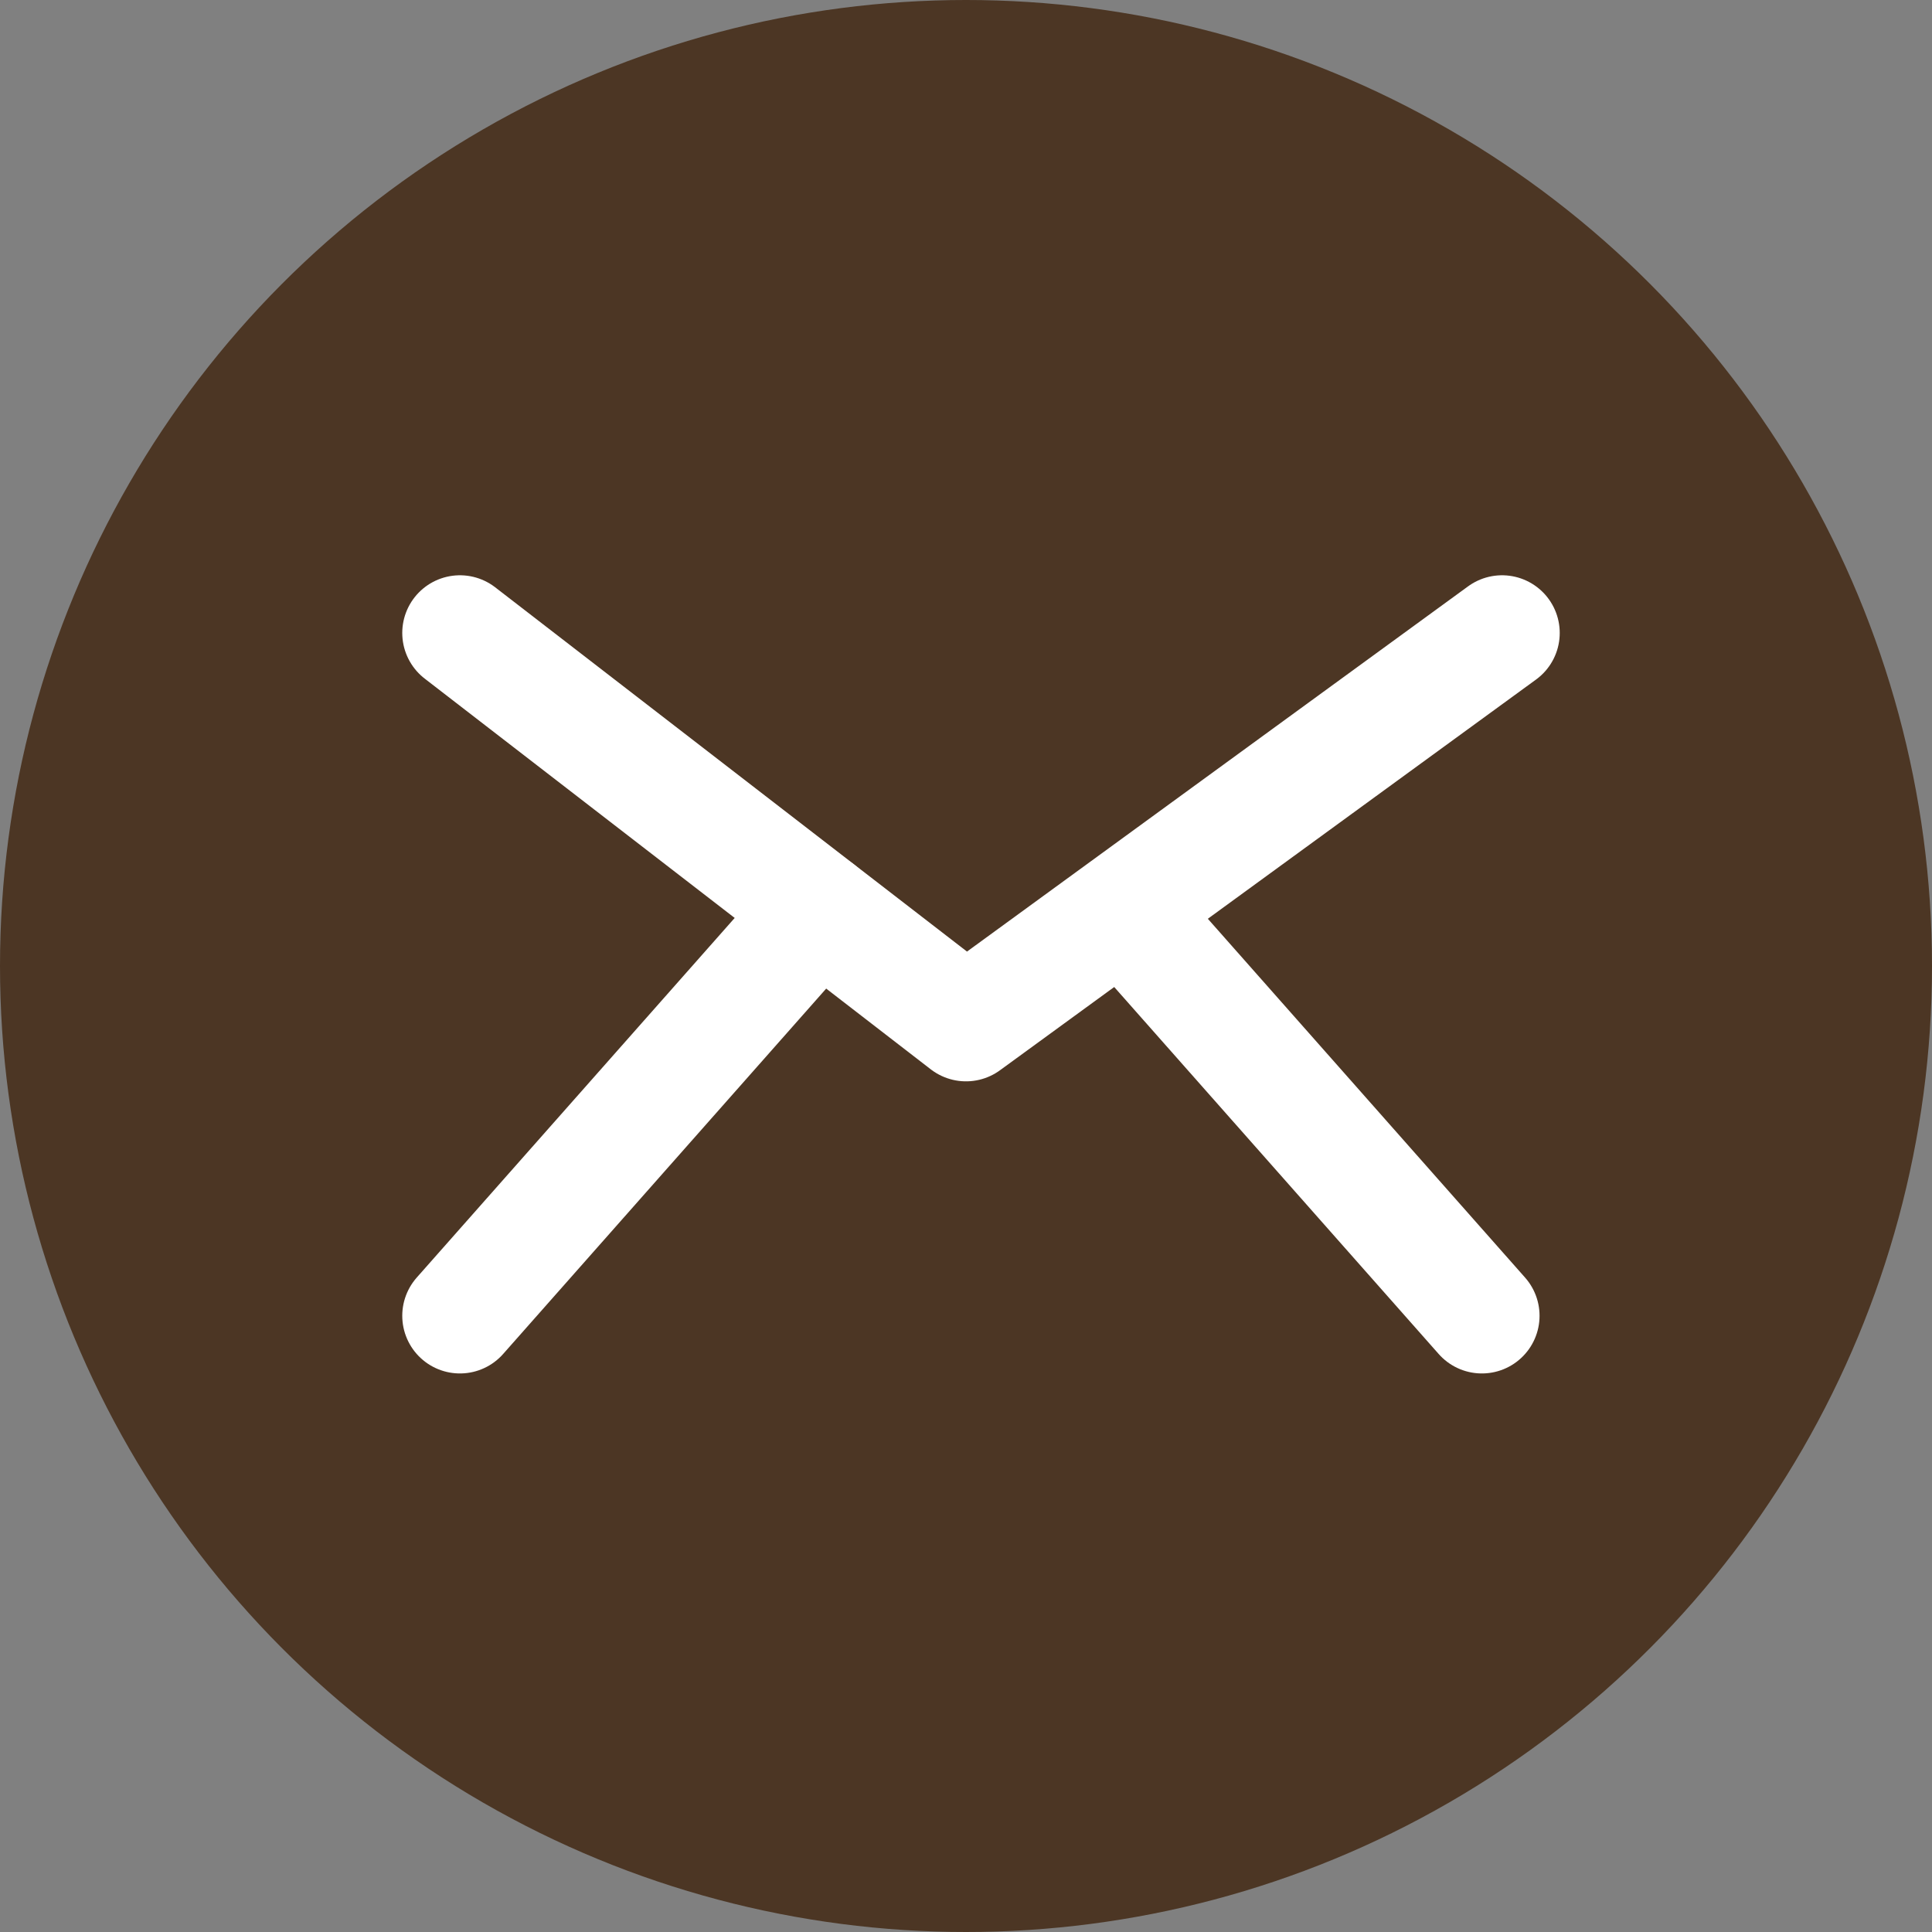 <?xml version="1.0" encoding="UTF-8" standalone="no"?><svg xmlns="http://www.w3.org/2000/svg" xmlns:xlink="http://www.w3.org/1999/xlink" fill="#4c3624" height="67" preserveAspectRatio="xMidYMid meet" version="1" viewBox="0.0 0.0 67.0 67.0" width="67" zoomAndPan="magnify"><rect x="0.0" y="0.0" width="67.0" height="67.0" fill="#808080" stroke="none"/><g data-name="Layer 2"><g data-name="Layer 1"><g id="change1_1"><circle cx="33.5" cy="33.5" r="33.5"/></g><path d="M15.95 21.95L33.5 35.5 52.09 21.95" fill="none" stroke="#ffffff" stroke-linecap="round" stroke-linejoin="round" stroke-width="4"/><path d="M15.95 45.63L28.39 31.56" fill="none" stroke="#ffffff" stroke-linecap="round" stroke-linejoin="round" stroke-width="4"/><path d="M51.39 45.63L38.95 31.56" fill="none" stroke="#ffffff" stroke-linecap="round" stroke-linejoin="round" stroke-width="4"/></g></g></svg>